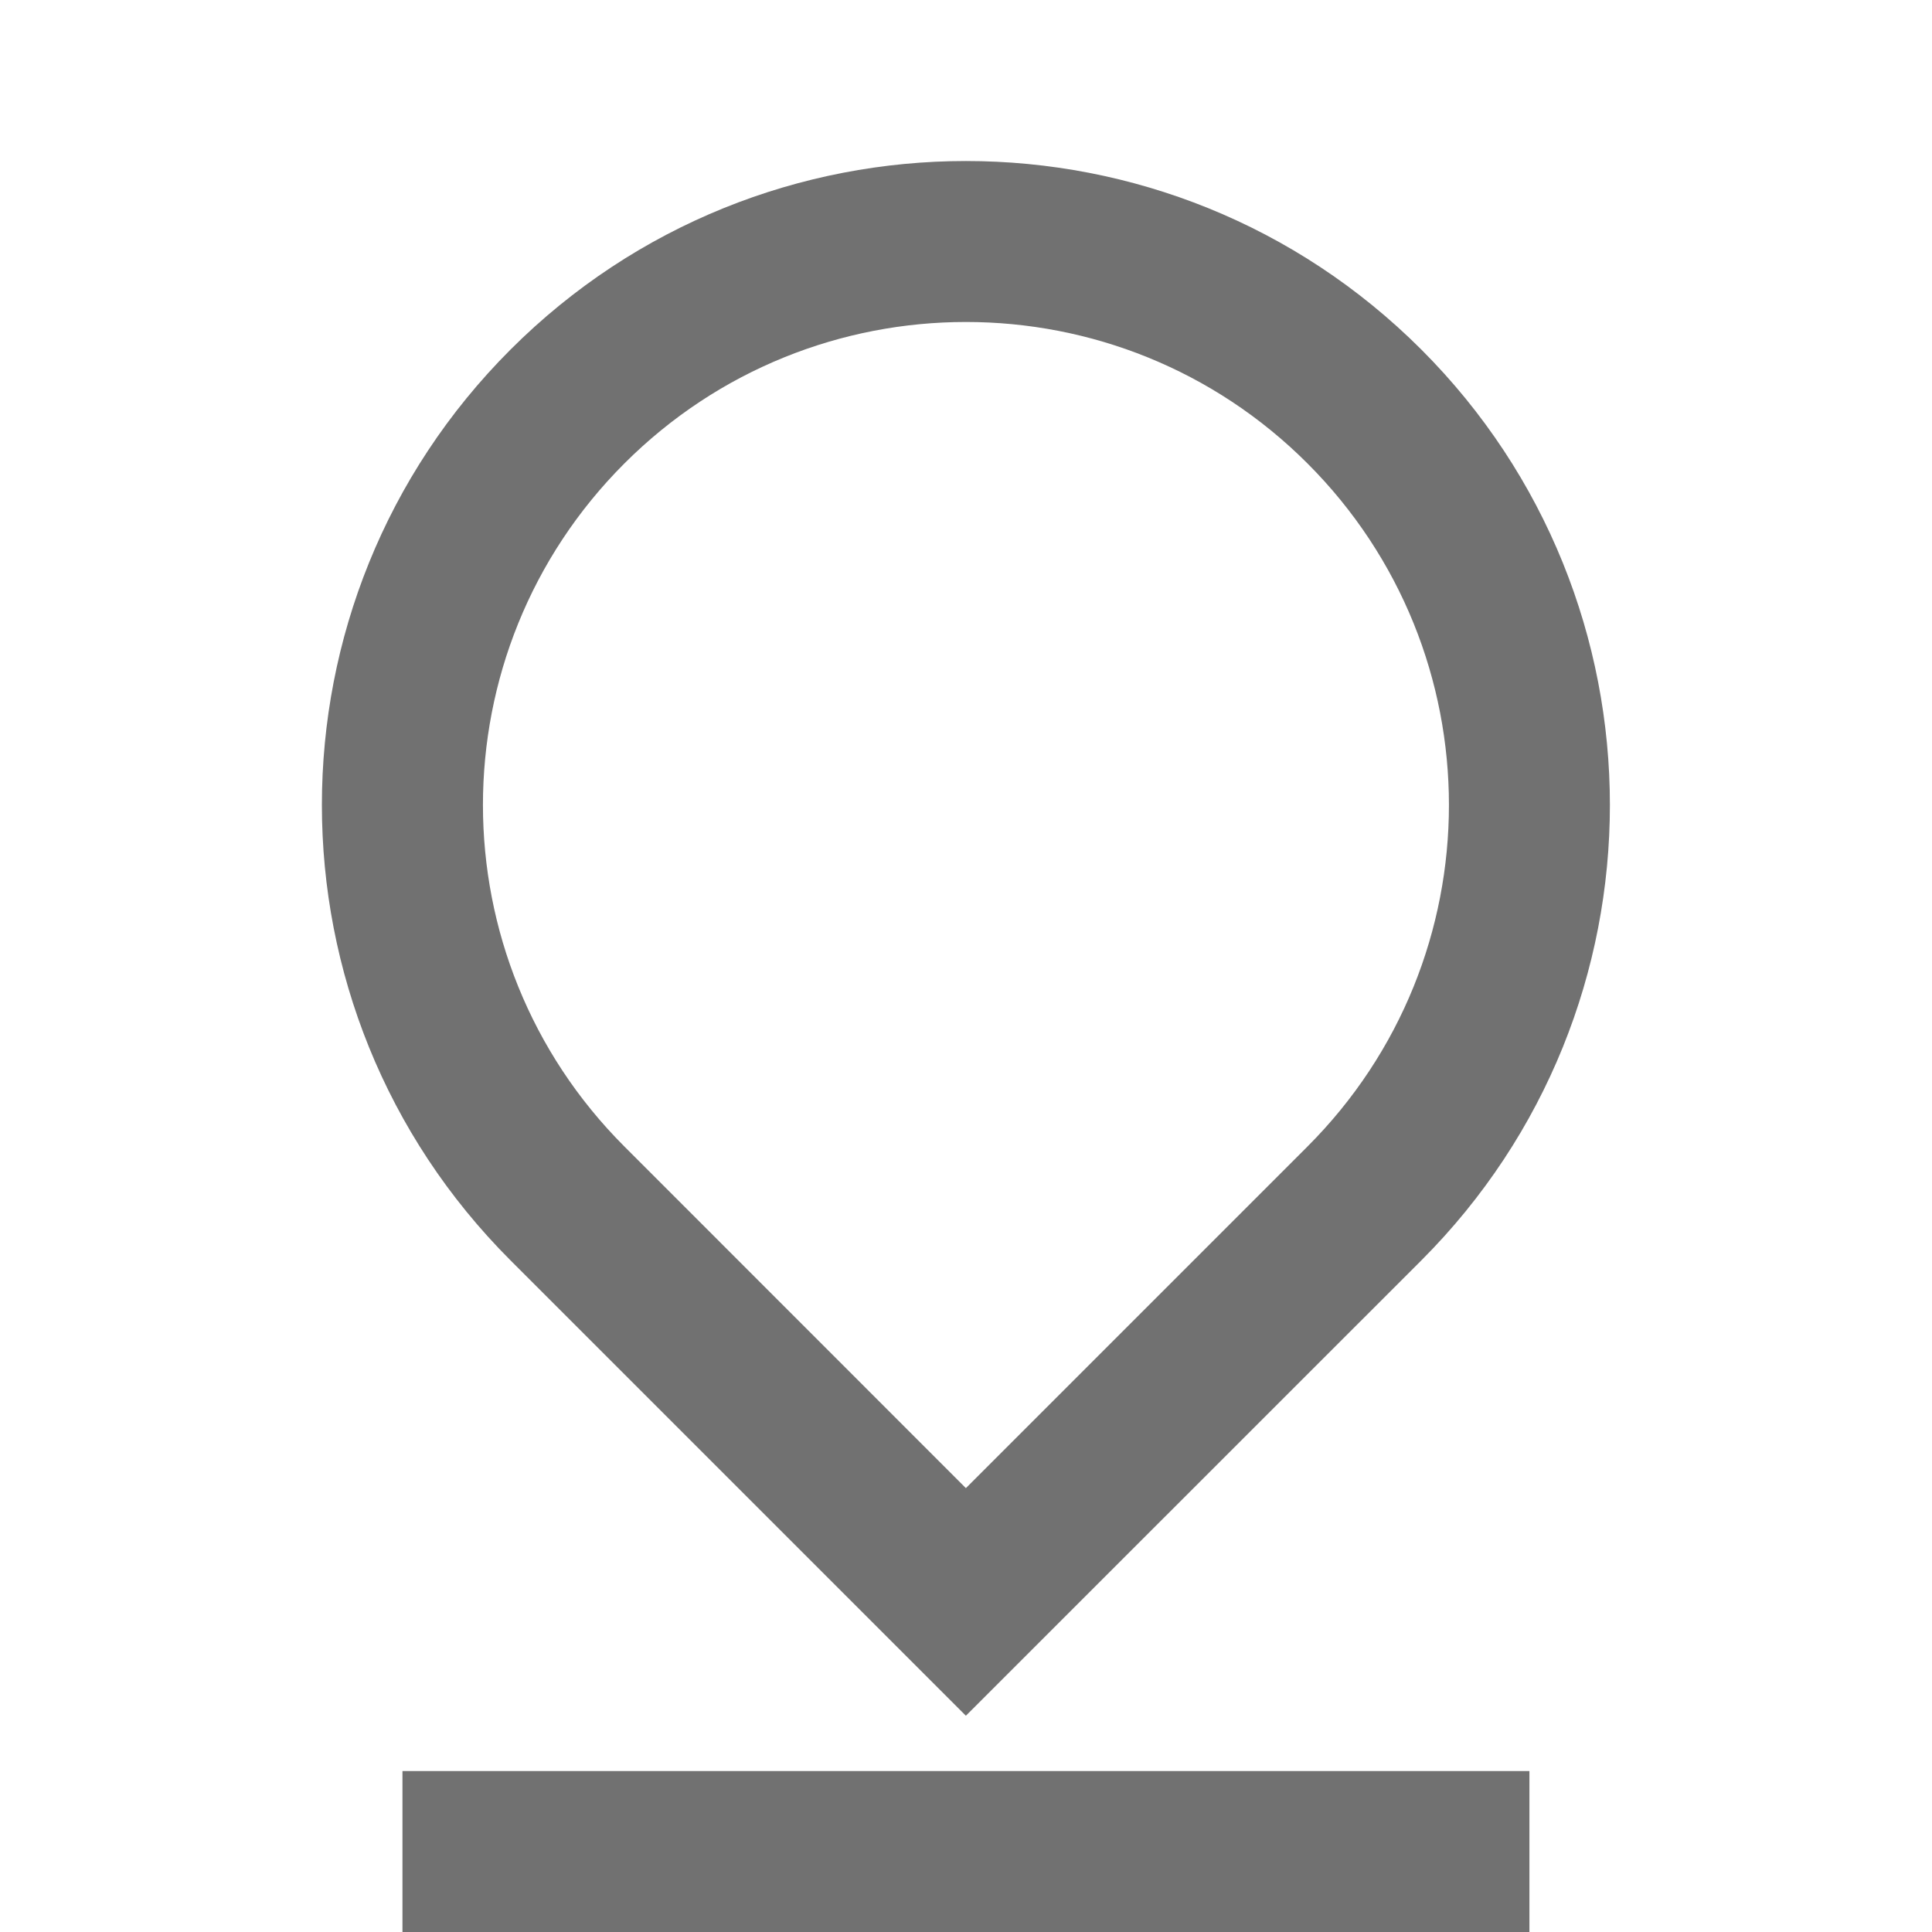 <svg width="16" height="16" viewBox="0 0 16 16" fill="none" xmlns="http://www.w3.org/2000/svg">
<g id="iconRight" clip-path="url(#clip0_2845_6403)">
<path id="Vector" d="M7.999 12.324L10.828 9.495C12.39 7.933 12.39 5.4 10.828 3.838C9.266 2.276 6.733 2.276 5.171 3.838C3.609 5.4 3.609 7.933 5.171 9.495L7.999 12.324ZM11.771 10.438L7.999 14.209L4.228 10.438C2.145 8.355 2.145 4.978 4.228 2.895C6.311 0.813 9.688 0.813 11.771 2.895C13.853 4.978 13.853 8.355 11.771 10.438ZM3.333 14.667H12.666V16H3.333V14.667Z" fill="#717171"/>
</g>
<defs>
<clipPath id="clip0_2845_6403">
<rect width="16" height="16" fill="white"/>
</clipPath>
</defs>
</svg>
